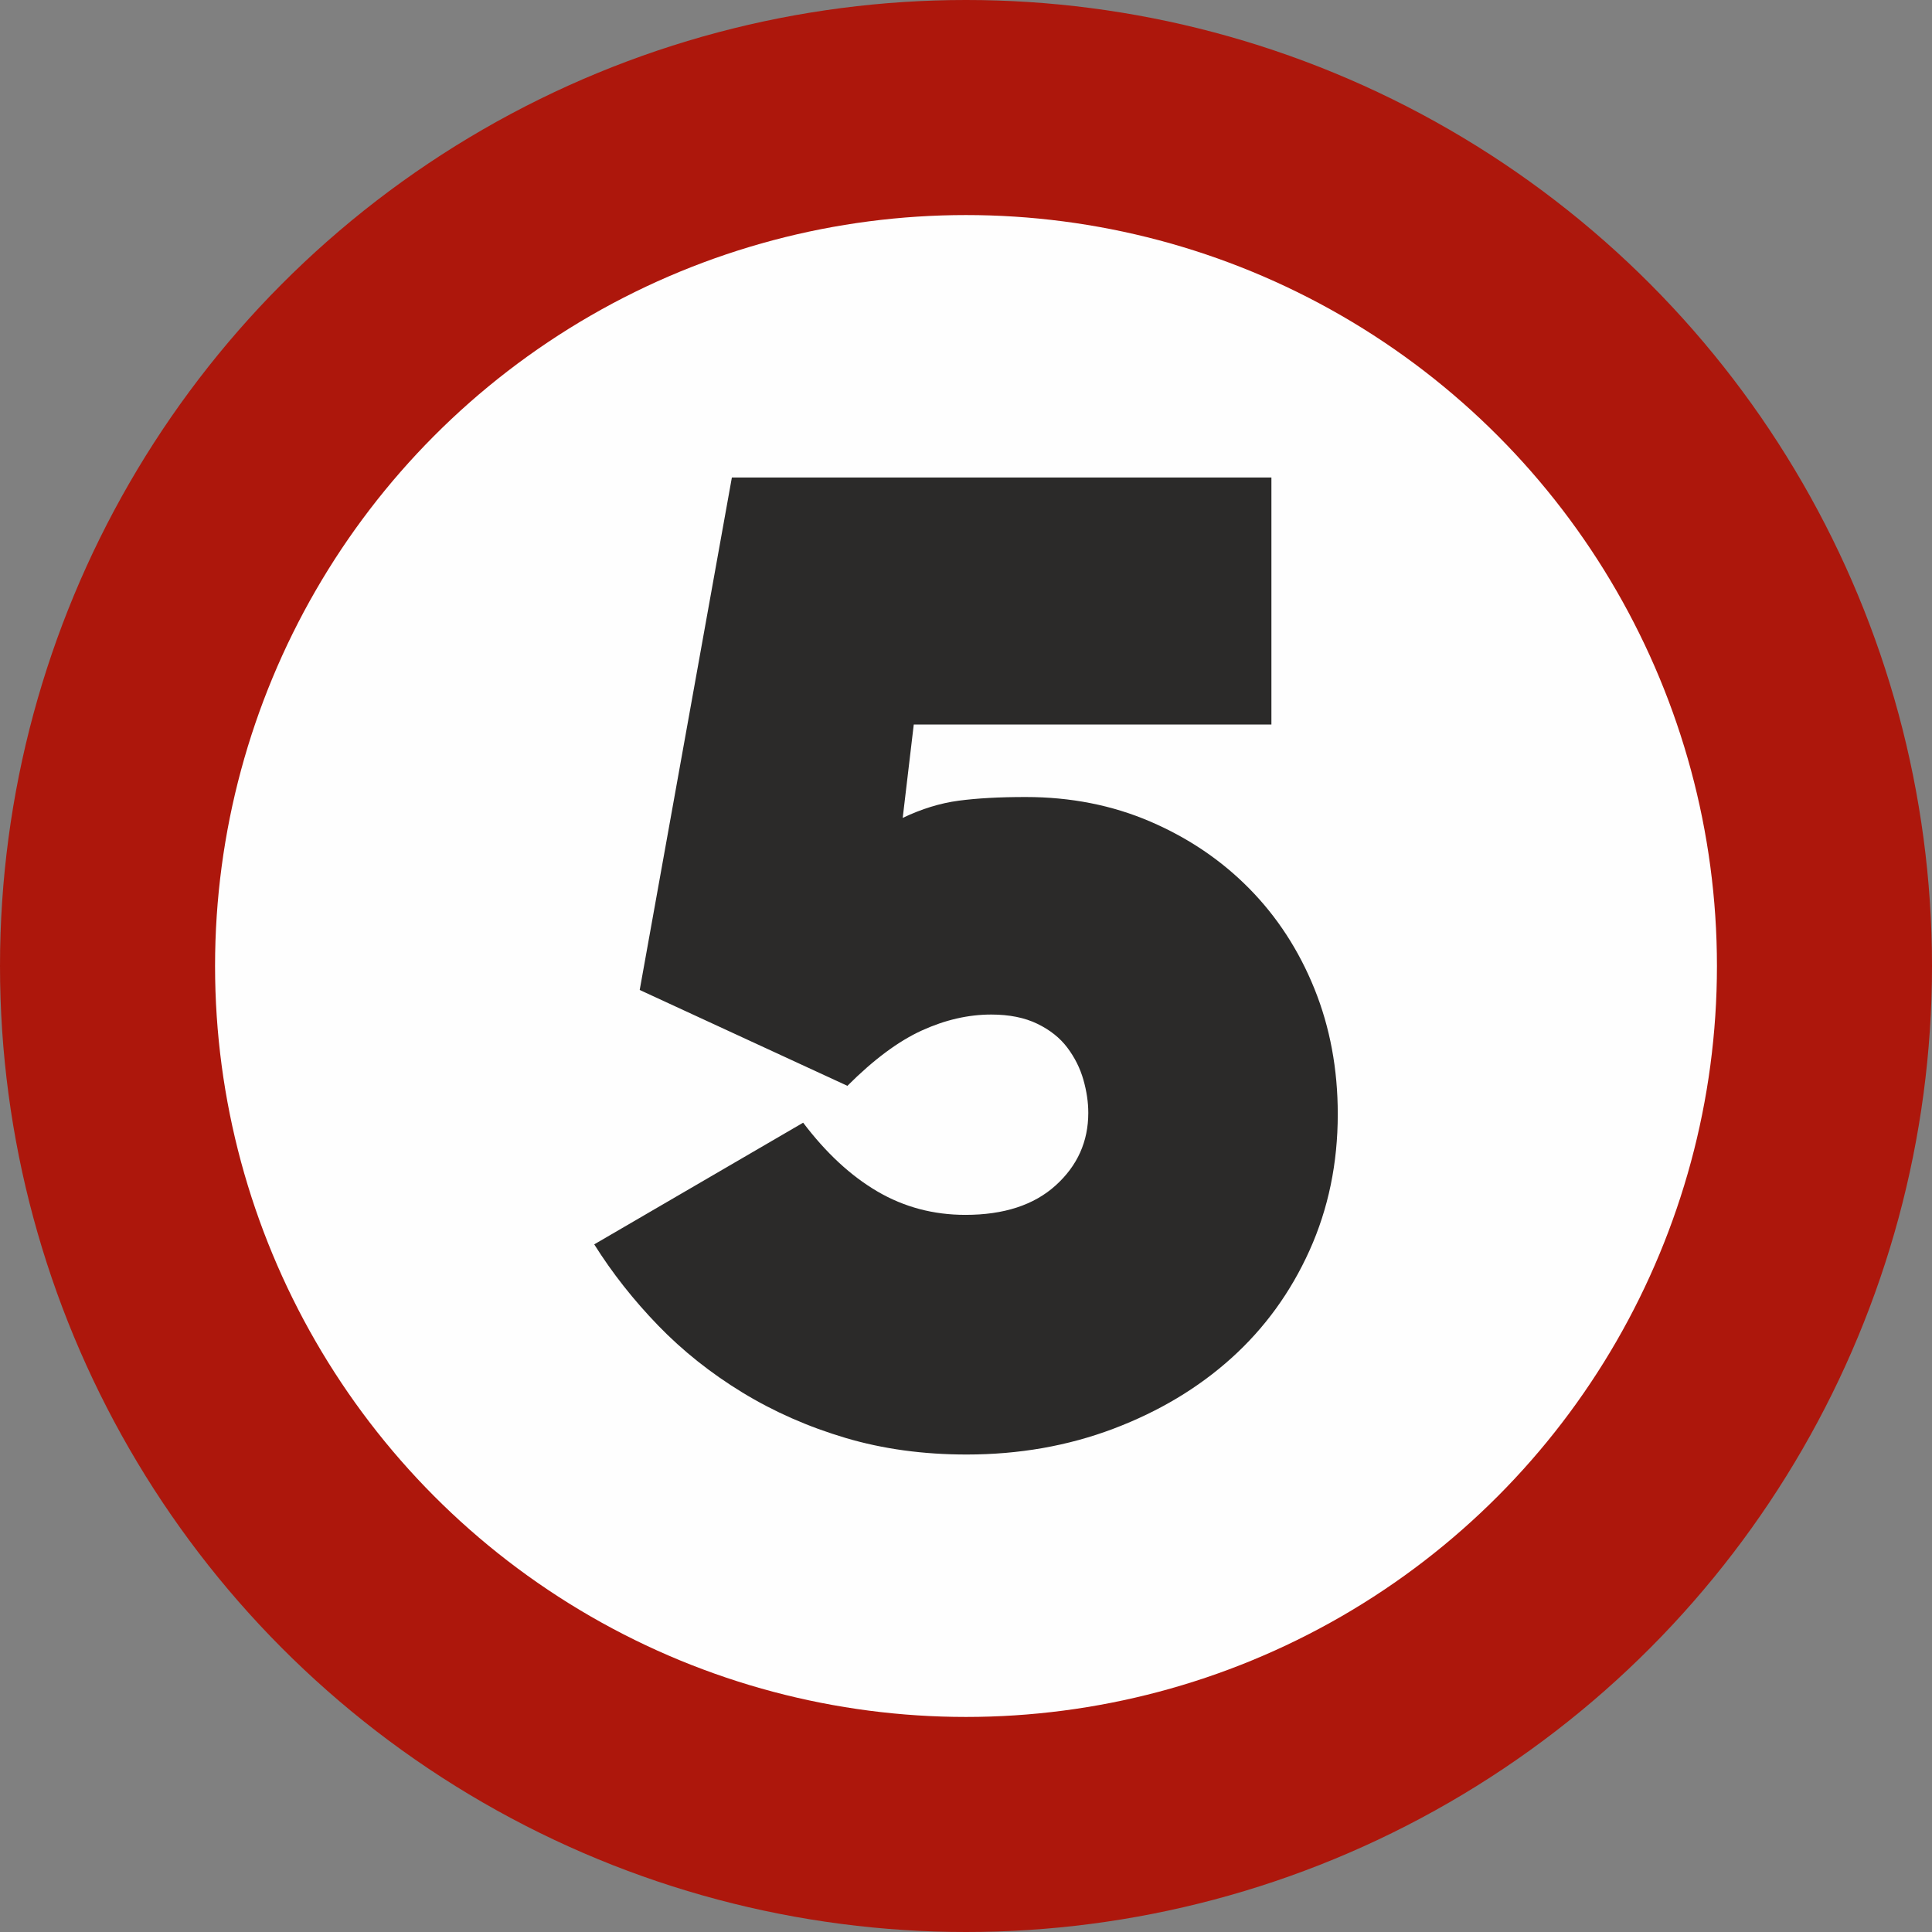 <?xml version="1.0" encoding="UTF-8"?>
<!DOCTYPE svg PUBLIC "-//W3C//DTD SVG 1.1//EN" "http://www.w3.org/Graphics/SVG/1.1/DTD/svg11.dtd">
<!-- Creator: CorelDRAW -->
<svg xmlns="http://www.w3.org/2000/svg" xml:space="preserve" width="39.929mm" height="39.929mm" version="1.1" style="shape-rendering:geometricPrecision; text-rendering:geometricPrecision; image-rendering:optimizeQuality; fill-rule:evenodd; clip-rule:evenodd"
viewBox="0 0 3992.92 3992.92"
 xmlns:xlink="http://www.w3.org/1999/xlink"
 xmlns:xodm="http://www.corel.com/coreldraw/odm/2003">
 <rect x="0" y="0" width="3992.92" height="3992.92" fill="#808080" stroke="none"/>
 <defs>
  <style type="text/css">
   <![CDATA[
    .fil1 {fill:#FEFEFE}
    .fil0 {fill:#AD170C}
    .fil2 {fill:#2B2A29;fill-rule:nonzero}
   ]]>
  </style>
 </defs>
 <g id="Livello_x0020_1">
  <g id="_2167906359664">
   <circle class="fil0" cx="1996.46" cy="1996.46" r="1996.46"/>
   <circle class="fil1" cx="1996.46" cy="1996.46" r="1552"/>
  </g>
  <path class="fil2" d="M2627.65 1497.35l-739.14 0 -22.86 193.04c38.95,-18.63 77.47,-30.48 115.57,-35.56 38.1,-5.08 84.24,-7.62 138.43,-7.62 93.13,0 179.07,16.93 257.81,50.8 78.74,33.87 146.9,80.01 204.47,138.43 57.57,58.42 102.45,127.42 134.62,207.01 32.17,79.59 48.26,165.95 48.26,259.08 0,101.6 -19.47,195.58 -58.42,281.94 -38.95,86.36 -92.71,160.44 -161.29,222.25 -68.58,61.81 -149.86,110.49 -243.84,146.05 -93.98,35.56 -195.16,53.34 -303.53,53.34 -89.75,0 -173.14,-11.43 -250.19,-34.29 -77.05,-22.86 -148.17,-54.19 -213.36,-93.98 -65.19,-39.79 -123.19,-85.94 -173.99,-138.43 -50.8,-52.49 -94.83,-108.37 -132.08,-167.64l431.8 -251.46c47.41,62.65 98.64,110.07 153.67,142.24 55.03,32.17 115.57,48.26 181.61,48.26 79.59,0 141.82,-20.32 186.69,-60.96 44.87,-40.64 67.31,-90.59 67.31,-149.86 0,-22.01 -3.39,-44.87 -10.16,-68.58 -6.77,-23.71 -17.78,-45.72 -33.02,-66.04 -15.24,-20.32 -35.98,-36.83 -62.23,-49.53 -26.25,-12.7 -58,-19.05 -95.25,-19.05 -47.41,0 -95.25,11.01 -143.51,33.02 -48.26,22.01 -99.48,60.11 -153.67,114.3l-429.26 -198.12 190.5 -1059.18 1115.06 0 0 510.54z"/>
 </g>
</svg>
